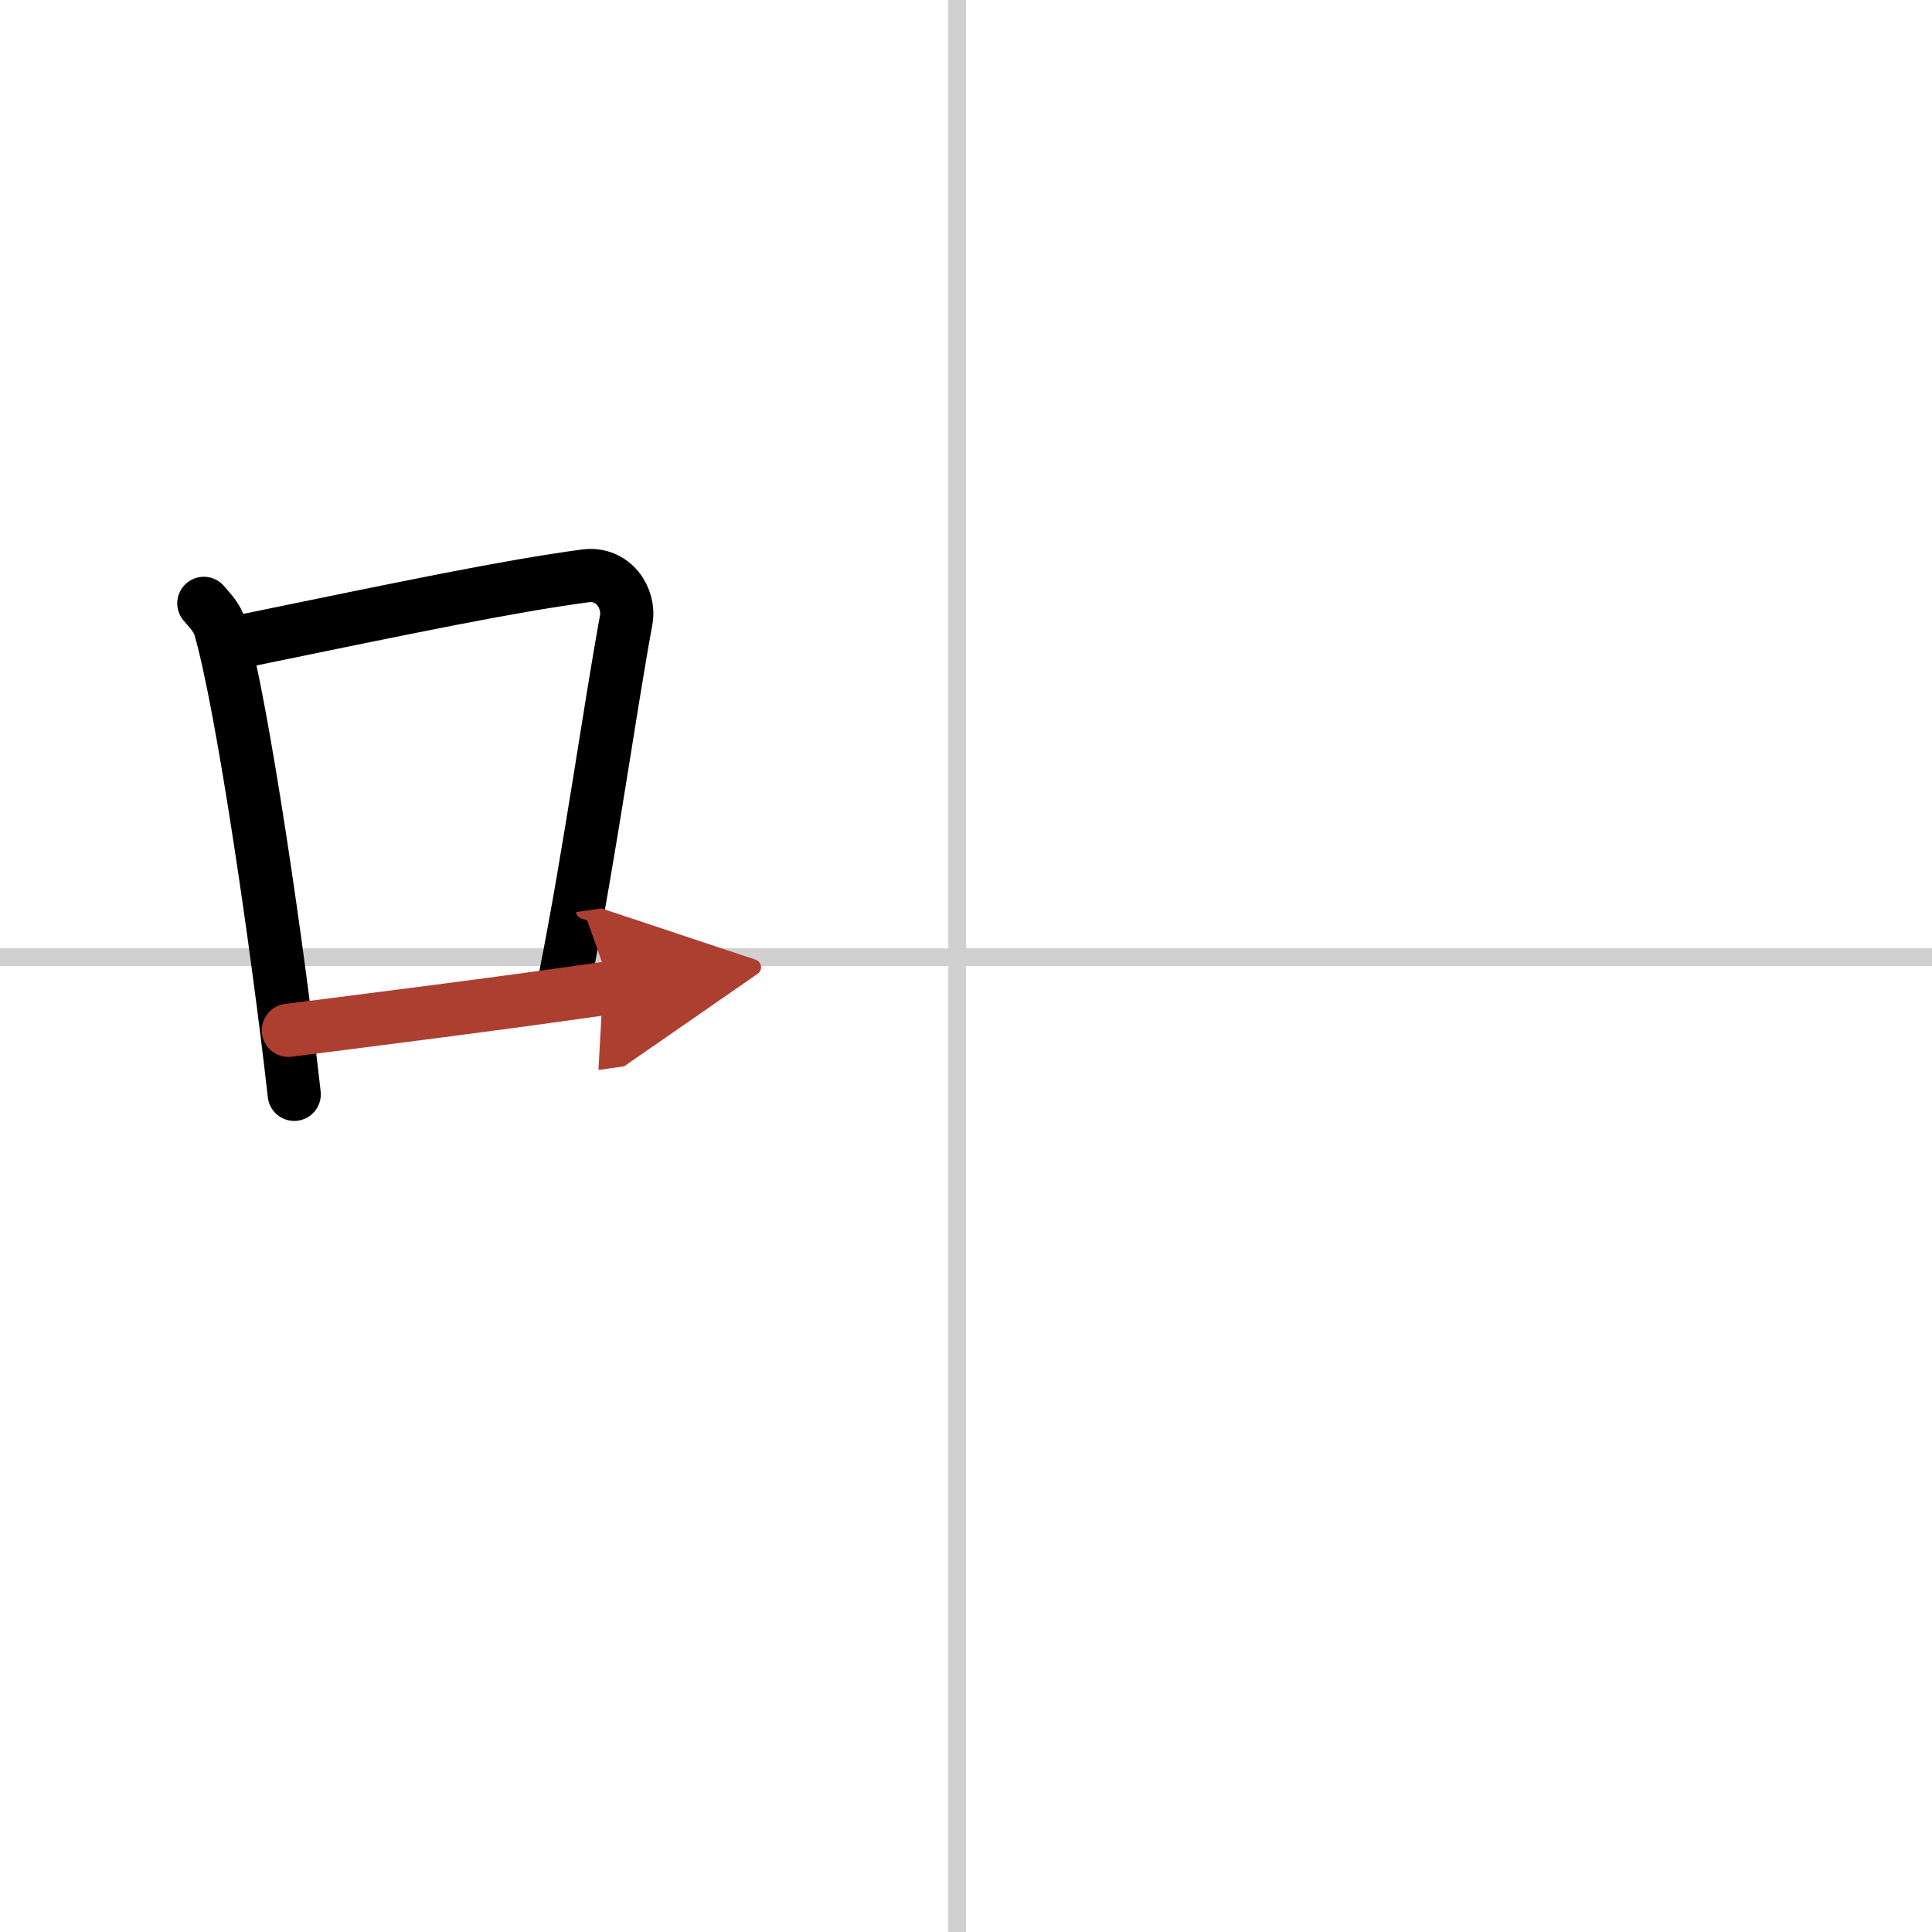 <svg width="400" height="400" viewBox="0 0 109 109" xmlns="http://www.w3.org/2000/svg"><defs><marker id="a" markerWidth="4" orient="auto" refX="1" refY="5" viewBox="0 0 10 10"><polyline points="0 0 10 5 0 10 1 5" fill="#ad3f31" stroke="#ad3f31"/></marker></defs><g fill="none" stroke="#000" stroke-linecap="round" stroke-linejoin="round" stroke-width="3"><rect width="100%" height="100%" fill="#fff" stroke="#fff"/><line x1="54" x2="54" y2="109" stroke="#d0d0d0" stroke-width="1"/><line x2="109" y1="54" y2="54" stroke="#d0d0d0" stroke-width="1"/><path d="m11.5 34.04c0.37 0.44 0.75 0.81 0.91 1.36 1.28 4.38 3.31 18.47 4.19 26.34"/><path d="m13.8 36.15c9.33-1.92 14.89-3.08 19.22-3.66 1.58-0.21 2.53 1.25 2.31 2.48-0.94 5.12-2.03 13.03-3.43 20.11"/><path d="m16.27 58.13c5.08-0.65 11.22-1.41 18.2-2.41" marker-end="url(#a)" stroke="#ad3f31"/></g></svg>
